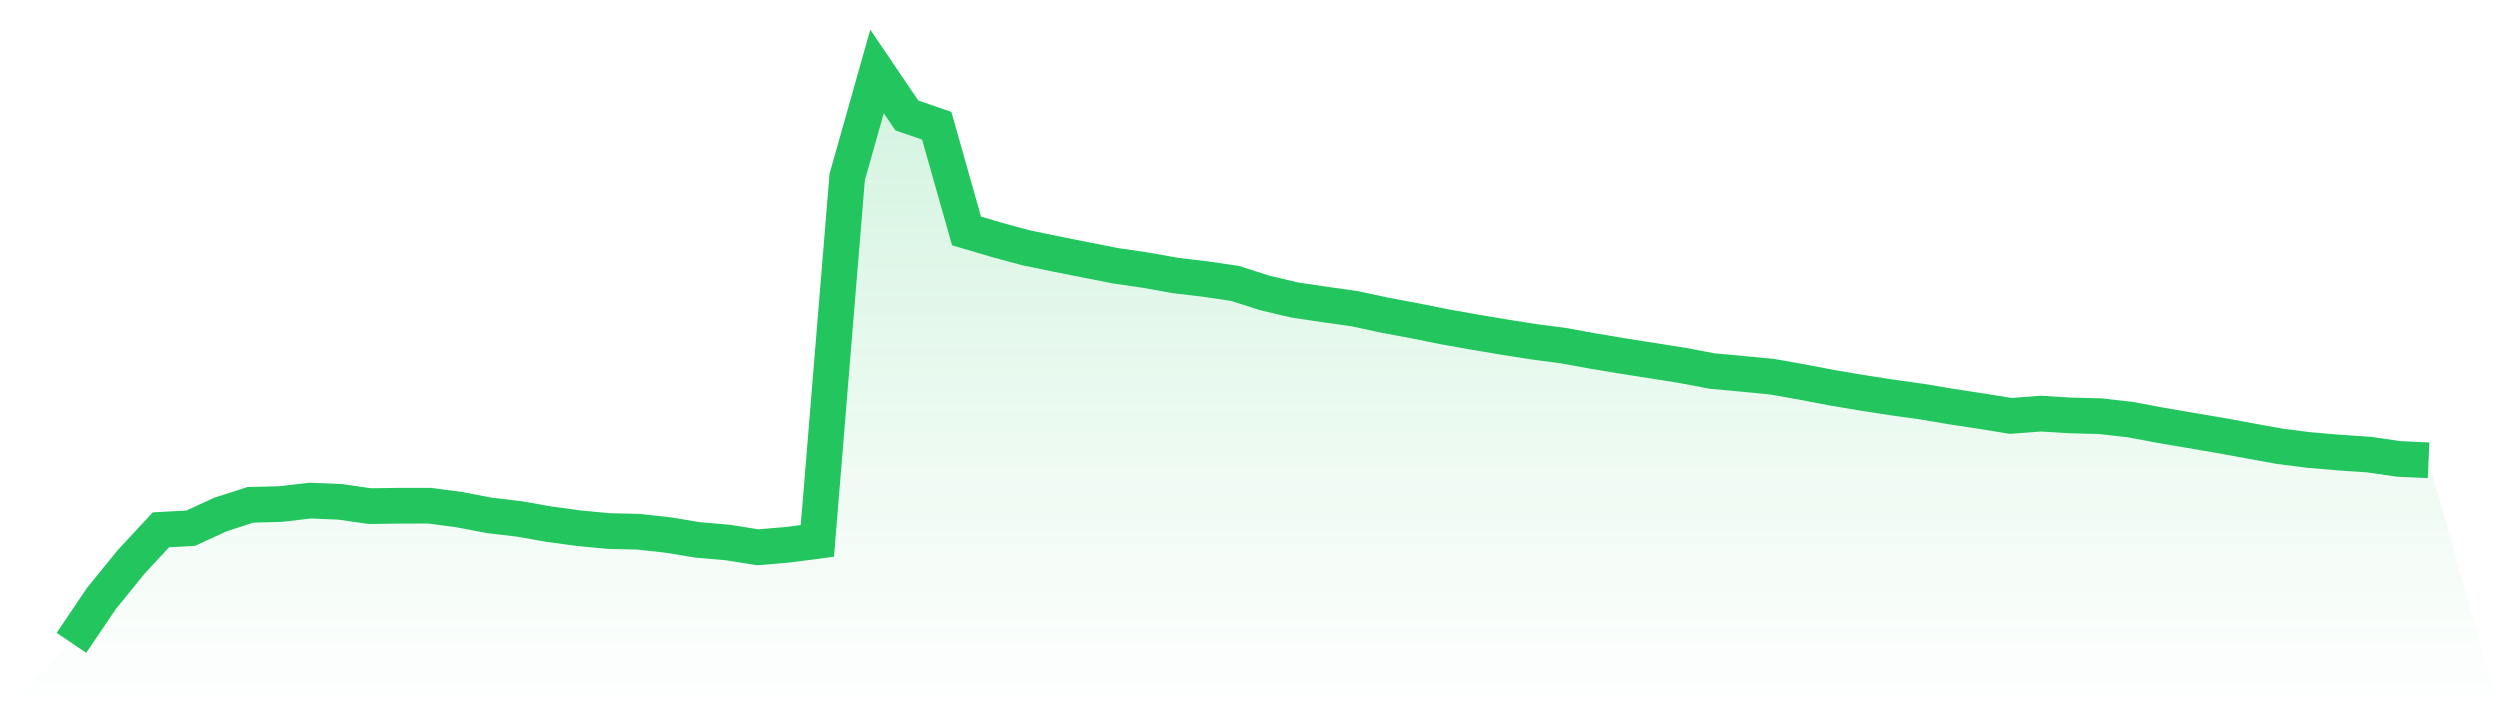 <svg viewBox="0 0 140 40" xmlns="http://www.w3.org/2000/svg">
<defs>
<linearGradient id="gradient" x1="0" x2="0" y1="0" y2="1">
<stop offset="0%" stop-color="#22c55e" stop-opacity="0.2"/>
<stop offset="100%" stop-color="#22c55e" stop-opacity="0"/>
</linearGradient>
</defs>
<path d="M4,36 L4,36 L5.671,33.525 L7.342,31.469 L9.013,29.669 L10.684,29.578 L12.354,28.808 L14.025,28.27 L15.696,28.228 L17.367,28.034 L19.038,28.102 L20.709,28.343 L22.38,28.321 L24.051,28.319 L25.722,28.54 L27.392,28.861 L29.063,29.058 L30.734,29.351 L32.405,29.578 L34.076,29.738 L35.747,29.777 L37.418,29.961 L39.089,30.238 L40.759,30.38 L42.43,30.648 L44.101,30.508 L45.772,30.291 L47.443,9.91 L49.114,4 L50.785,6.467 L52.456,7.041 L54.127,12.933 L55.797,13.427 L57.468,13.88 L59.139,14.223 L60.81,14.556 L62.481,14.884 L64.152,15.128 L65.823,15.428 L67.494,15.626 L69.165,15.872 L70.835,16.407 L72.506,16.8 L74.177,17.049 L75.848,17.285 L77.519,17.644 L79.19,17.957 L80.861,18.293 L82.532,18.592 L84.203,18.872 L85.873,19.135 L87.544,19.355 L89.215,19.659 L90.886,19.938 L92.557,20.2 L94.228,20.465 L95.899,20.781 L97.57,20.933 L99.24,21.096 L100.911,21.392 L102.582,21.711 L104.253,21.993 L105.924,22.252 L107.595,22.486 L109.266,22.768 L110.937,23.022 L112.608,23.291 L114.278,23.163 L115.949,23.264 L117.62,23.306 L119.291,23.497 L120.962,23.81 L122.633,24.095 L124.304,24.38 L125.975,24.686 L127.646,24.99 L129.316,25.202 L130.987,25.344 L132.658,25.457 L134.329,25.699 L136,25.778 L140,40 L0,40 z" fill="url(#gradient)"/>
<path d="M4,36 L4,36 L5.671,33.525 L7.342,31.469 L9.013,29.669 L10.684,29.578 L12.354,28.808 L14.025,28.27 L15.696,28.228 L17.367,28.034 L19.038,28.102 L20.709,28.343 L22.38,28.321 L24.051,28.319 L25.722,28.54 L27.392,28.861 L29.063,29.058 L30.734,29.351 L32.405,29.578 L34.076,29.738 L35.747,29.777 L37.418,29.961 L39.089,30.238 L40.759,30.38 L42.43,30.648 L44.101,30.508 L45.772,30.291 L47.443,9.91 L49.114,4 L50.785,6.467 L52.456,7.041 L54.127,12.933 L55.797,13.427 L57.468,13.88 L59.139,14.223 L60.81,14.556 L62.481,14.884 L64.152,15.128 L65.823,15.428 L67.494,15.626 L69.165,15.872 L70.835,16.407 L72.506,16.8 L74.177,17.049 L75.848,17.285 L77.519,17.644 L79.19,17.957 L80.861,18.293 L82.532,18.592 L84.203,18.872 L85.873,19.135 L87.544,19.355 L89.215,19.659 L90.886,19.938 L92.557,20.2 L94.228,20.465 L95.899,20.781 L97.57,20.933 L99.24,21.096 L100.911,21.392 L102.582,21.711 L104.253,21.993 L105.924,22.252 L107.595,22.486 L109.266,22.768 L110.937,23.022 L112.608,23.291 L114.278,23.163 L115.949,23.264 L117.62,23.306 L119.291,23.497 L120.962,23.81 L122.633,24.095 L124.304,24.38 L125.975,24.686 L127.646,24.99 L129.316,25.202 L130.987,25.344 L132.658,25.457 L134.329,25.699 L136,25.778" fill="none" stroke="#22c55e" stroke-width="2"/>
</svg>